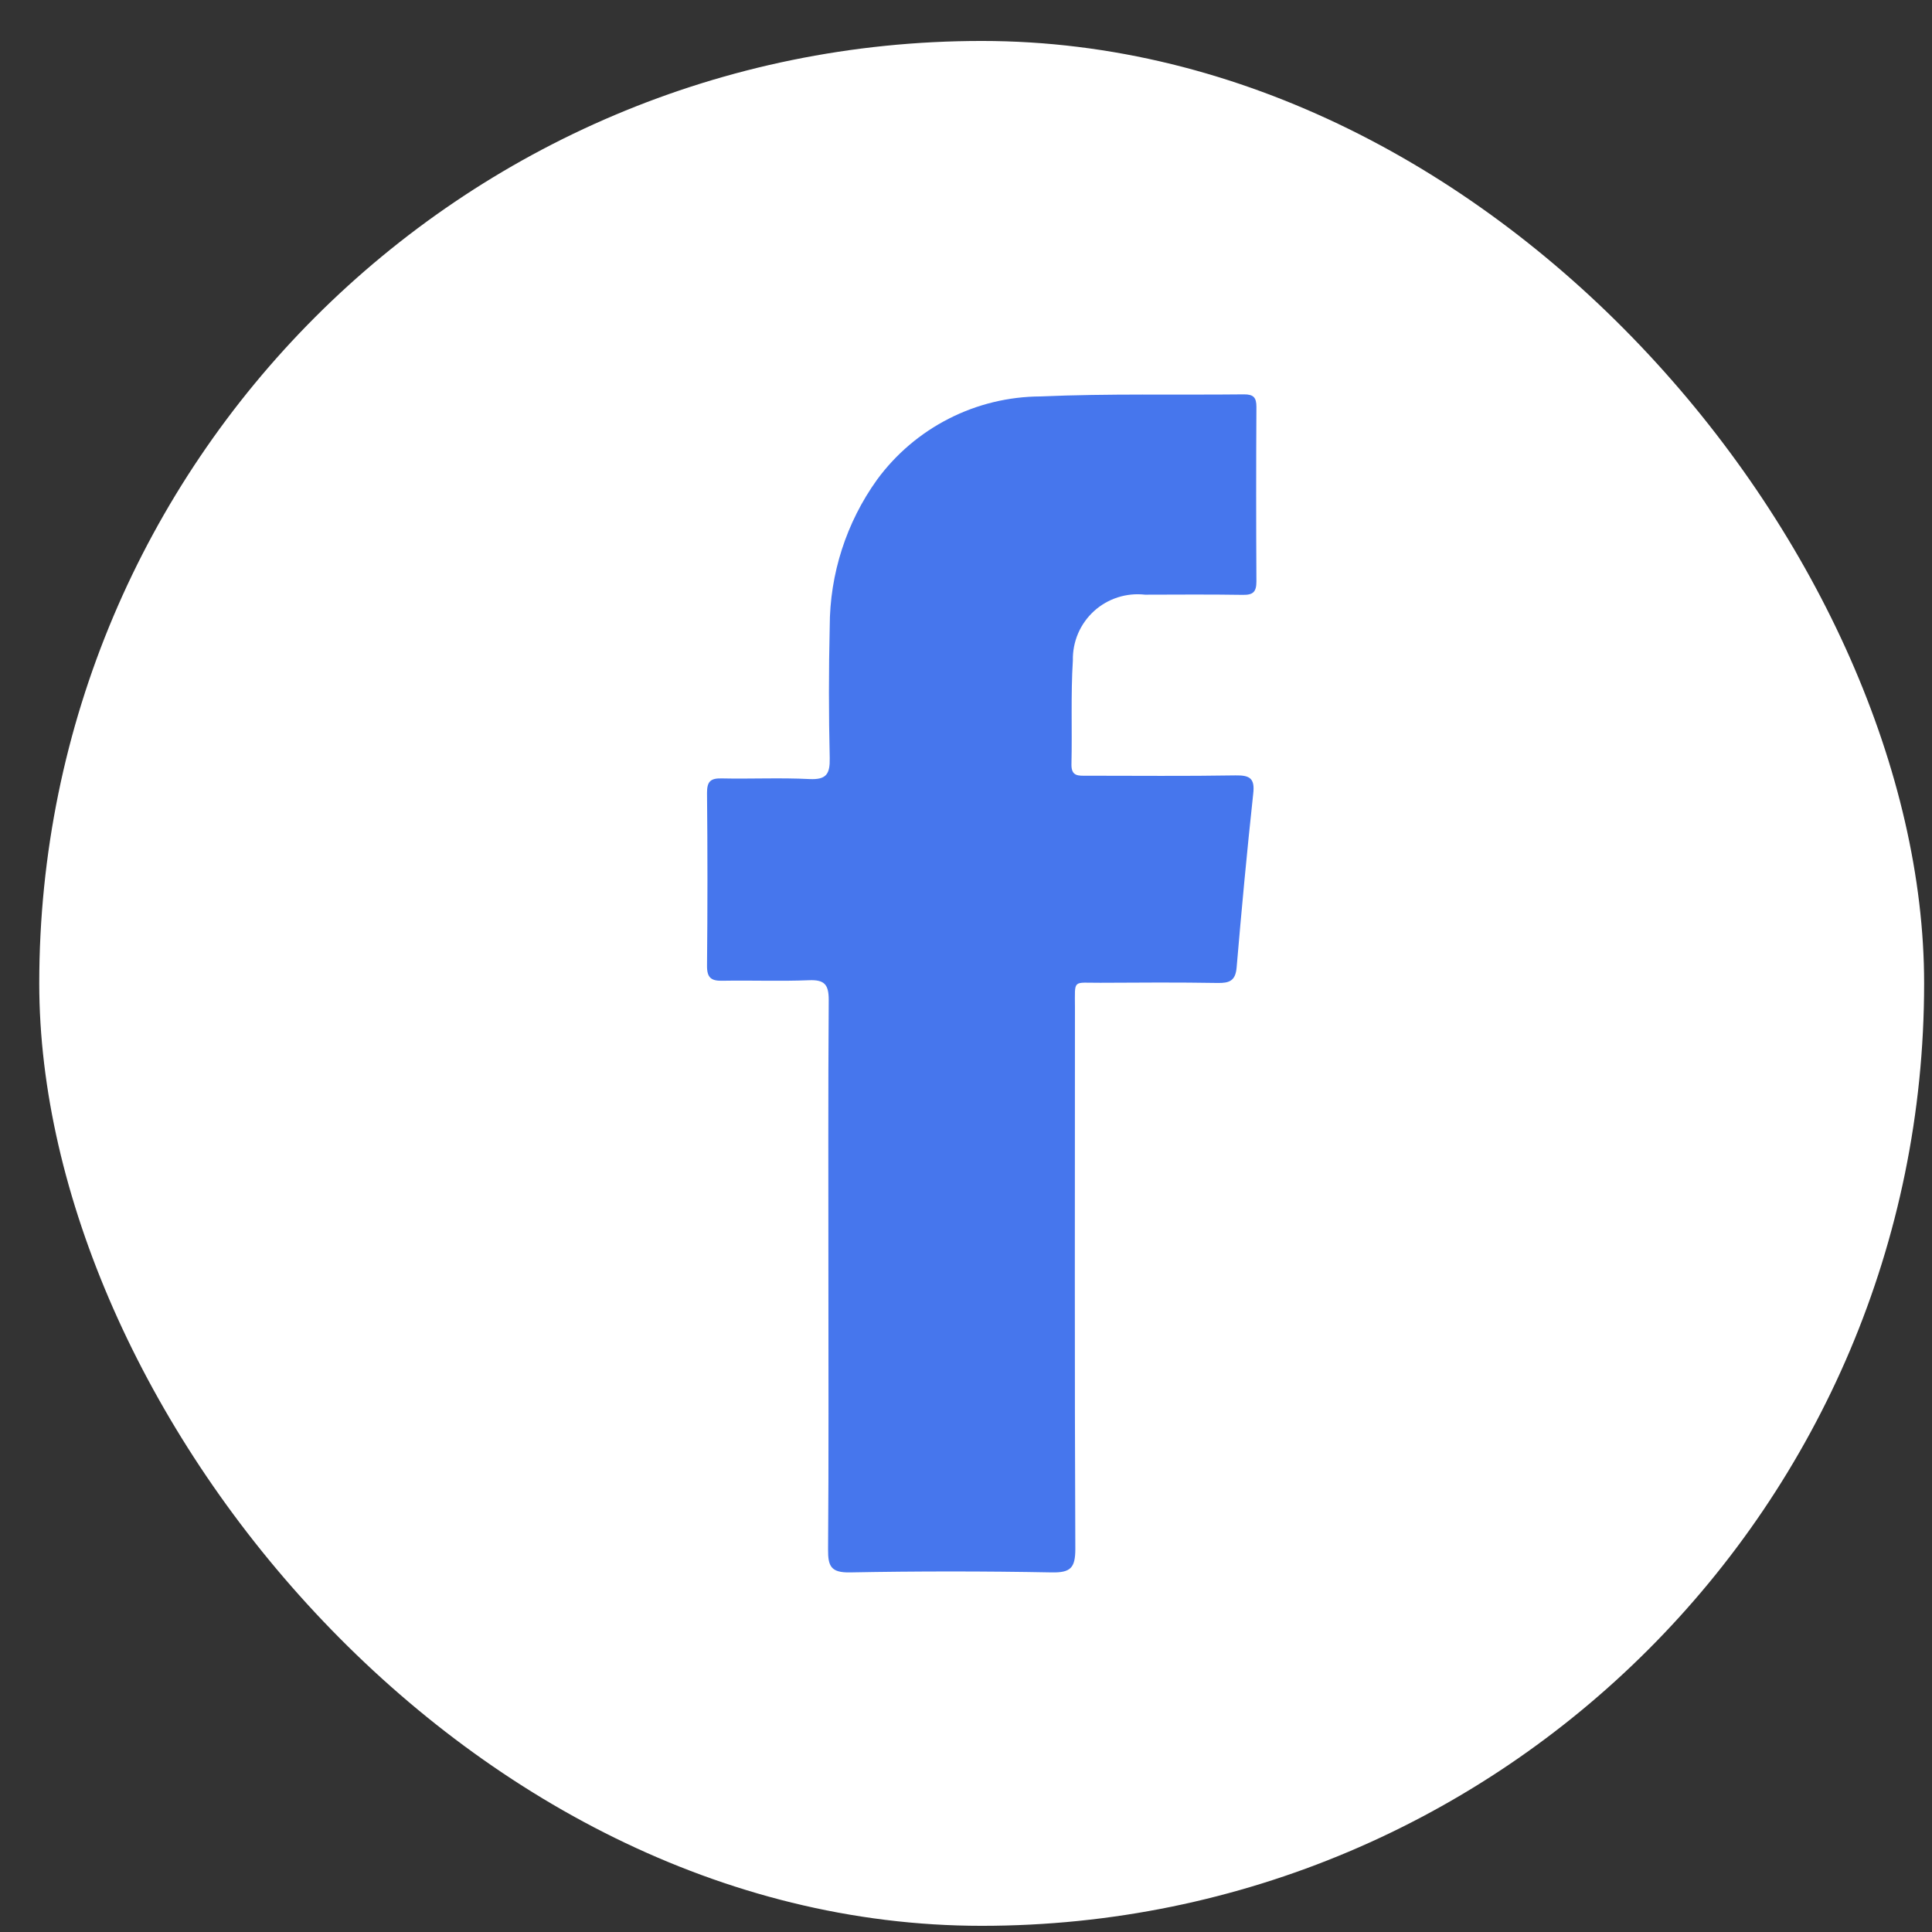 <svg xmlns="http://www.w3.org/2000/svg" width="41" height="41" viewBox="0 0 41 41" fill="none"><rect x="0" y="0" width="41" height="41" fill="#333333" stroke="none"/><rect x="0.833" y="0.869" width="40" height="40" rx="20" fill="white"></rect><path fill-rule="evenodd" clip-rule="evenodd" d="M17.58 27.093C17.58 25.136 17.573 23.178 17.587 21.222C17.587 20.892 17.497 20.789 17.168 20.802C16.559 20.827 15.949 20.802 15.339 20.813C15.092 20.82 15.001 20.751 15.004 20.489C15.016 19.268 15.016 18.047 15.004 16.826C15.004 16.59 15.073 16.514 15.31 16.519C15.933 16.533 16.558 16.501 17.18 16.533C17.54 16.55 17.615 16.422 17.608 16.087C17.586 15.158 17.586 14.228 17.608 13.297C17.609 12.179 17.96 11.088 18.612 10.18C19.012 9.634 19.534 9.191 20.137 8.884C20.739 8.577 21.405 8.416 22.081 8.413C23.52 8.35 24.962 8.385 26.403 8.369C26.604 8.369 26.663 8.439 26.663 8.634C26.656 9.87 26.656 11.105 26.663 12.34C26.663 12.56 26.593 12.627 26.378 12.624C25.685 12.613 24.992 12.618 24.3 12.62C24.105 12.598 23.908 12.617 23.721 12.677C23.534 12.737 23.362 12.836 23.217 12.968C23.072 13.1 22.957 13.261 22.879 13.442C22.802 13.622 22.764 13.817 22.768 14.013C22.722 14.746 22.755 15.483 22.738 16.218C22.732 16.48 22.887 16.462 23.06 16.462C24.113 16.462 25.166 16.473 26.219 16.455C26.528 16.45 26.633 16.521 26.595 16.846C26.462 18.074 26.348 19.303 26.243 20.533C26.219 20.811 26.093 20.864 25.844 20.86C25.013 20.846 24.182 20.851 23.35 20.856C22.754 20.86 22.812 20.768 22.812 21.378C22.812 25.209 22.803 29.04 22.82 32.871C22.82 33.275 22.718 33.376 22.319 33.369C20.892 33.342 19.465 33.342 18.038 33.369C17.636 33.376 17.57 33.24 17.573 32.881C17.588 30.951 17.58 29.022 17.58 27.093Z" fill="#4676ED"></path></svg>